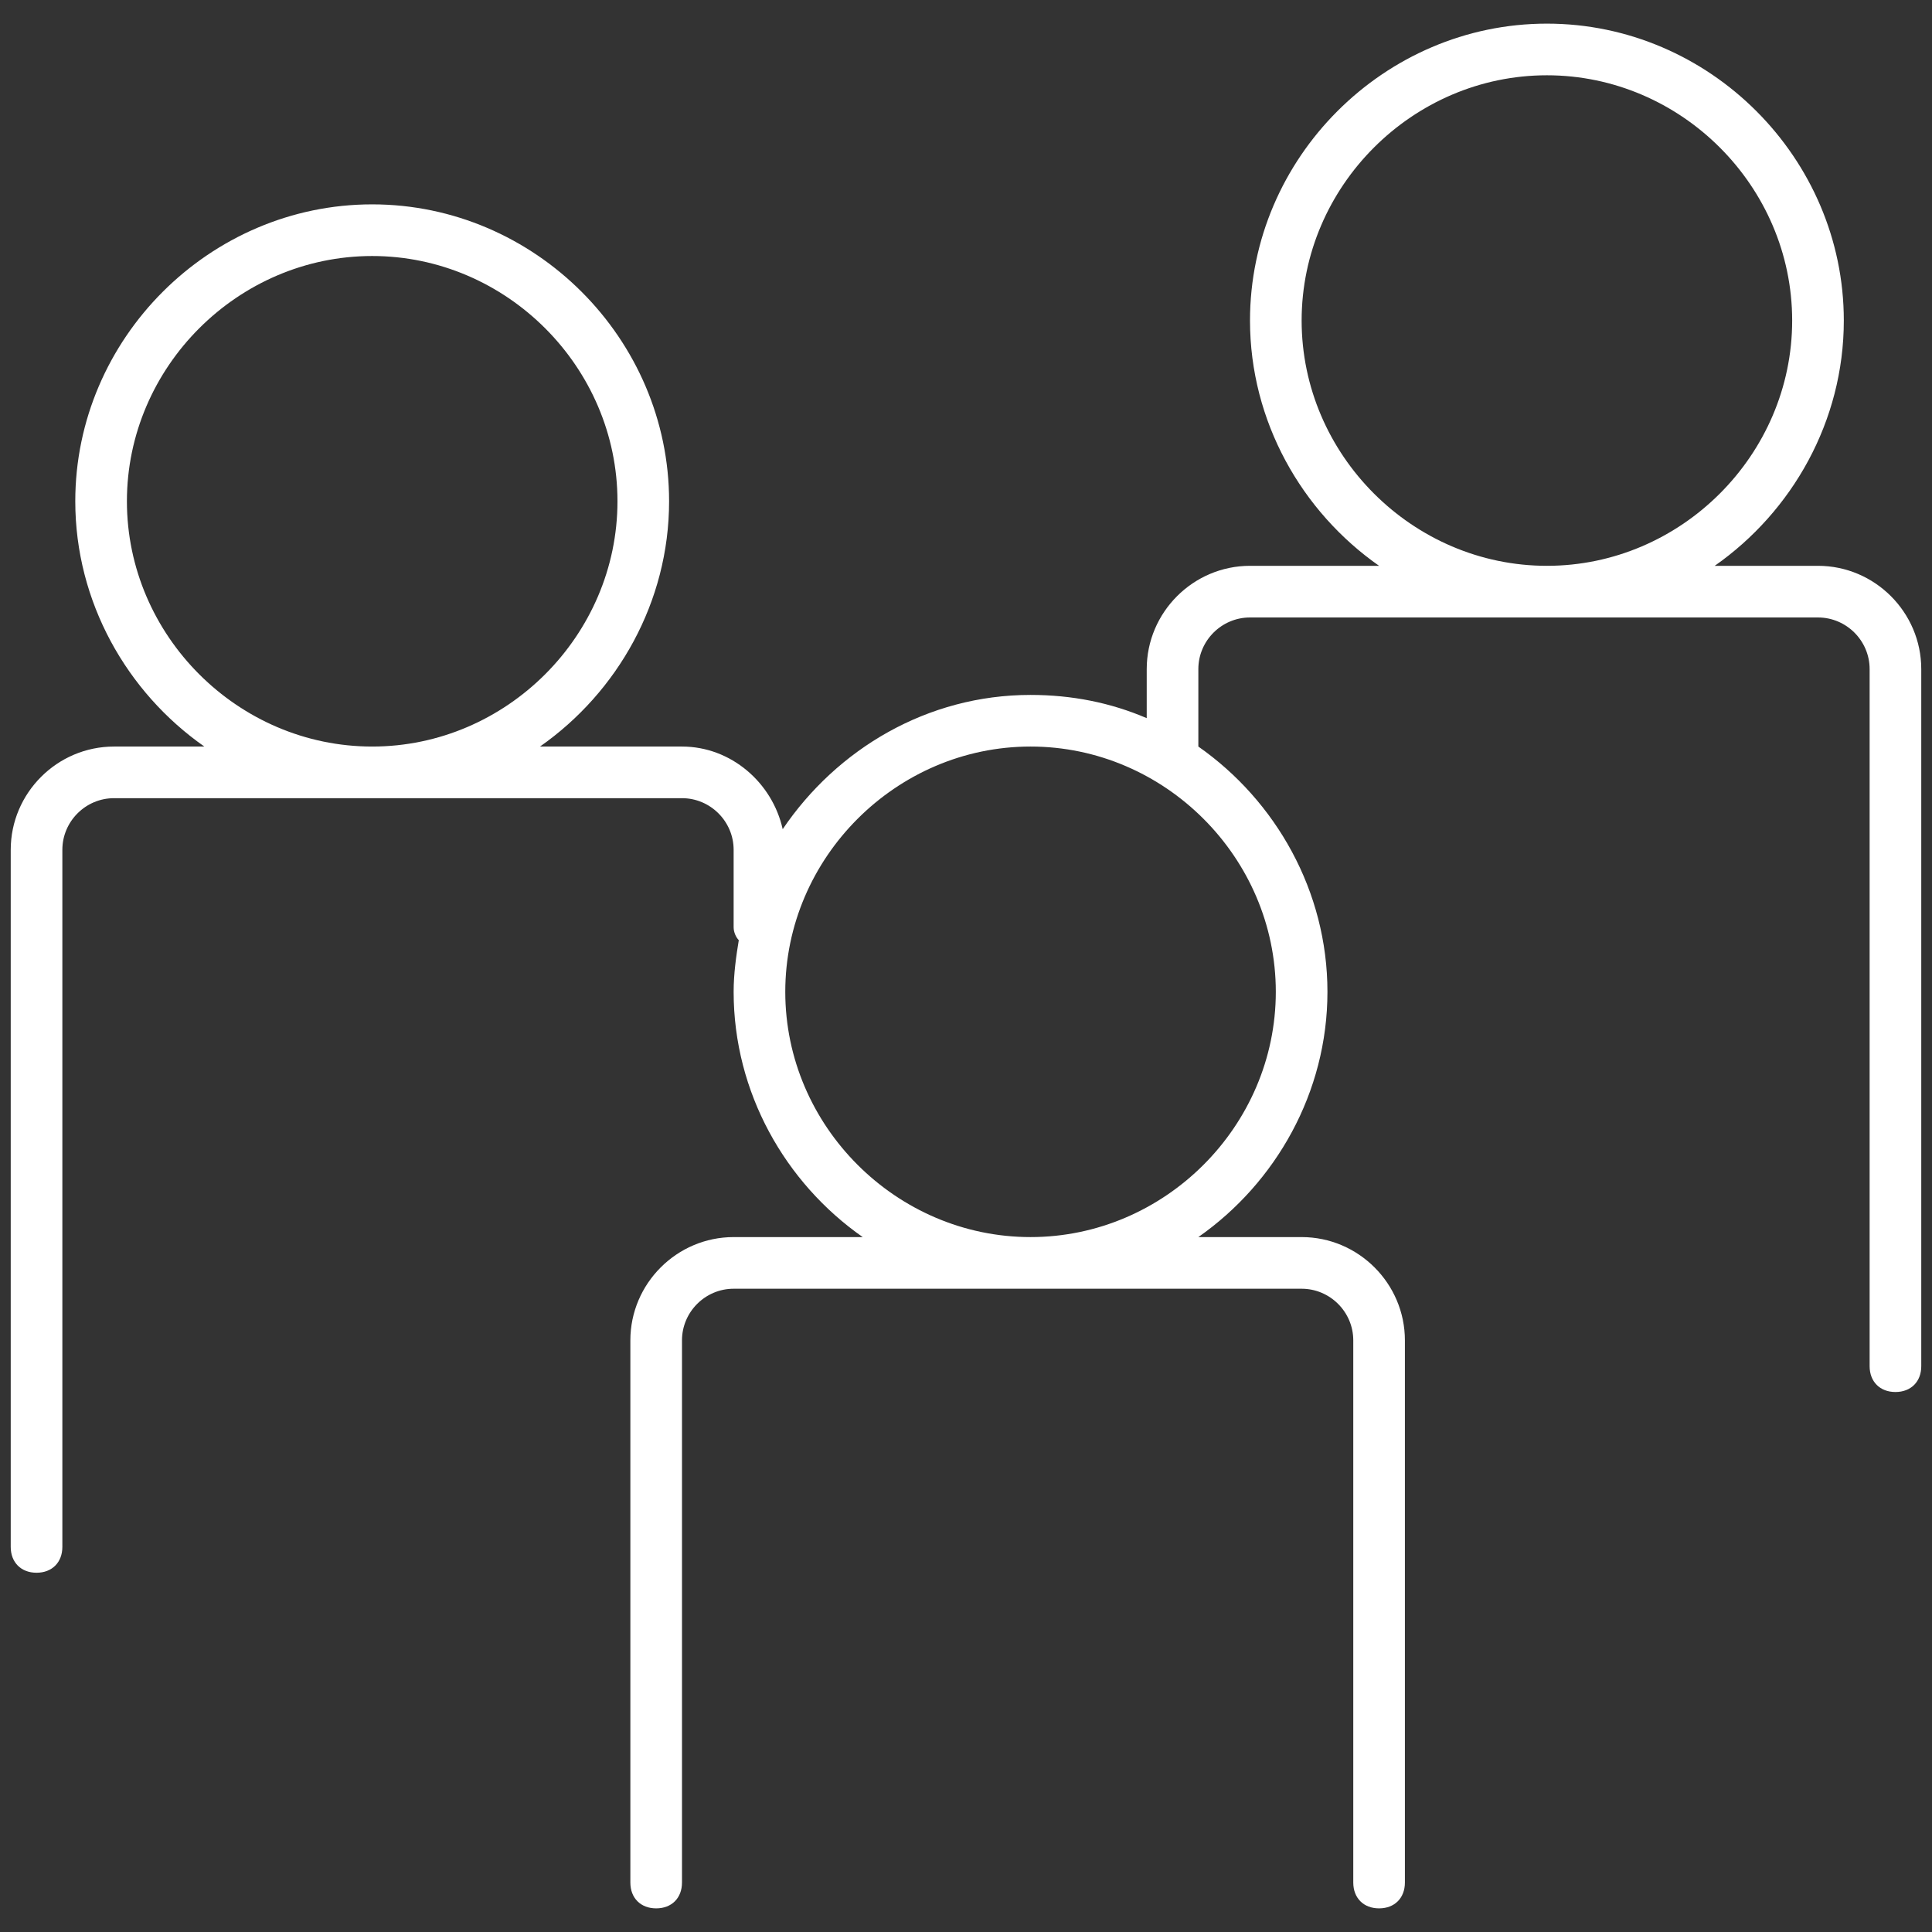 <?xml version="1.0" encoding="UTF-8" standalone="no"?><!DOCTYPE svg PUBLIC "-//W3C//DTD SVG 1.1//EN" "http://www.w3.org/Graphics/SVG/1.1/DTD/svg11.dtd"><svg width="100%" height="100%" viewBox="0 0 90 90" version="1.1" xmlns="http://www.w3.org/2000/svg" xmlns:xlink="http://www.w3.org/1999/xlink" xml:space="preserve" xmlns:serif="http://www.serif.com/" style="fill-rule:evenodd;clip-rule:evenodd;stroke-linejoin:round;stroke-miterlimit:1.414;"><rect x="0" y="0" width="90" height="90" fill="#333333" stroke="none"/><g><path d="M84.689,26.358l-4.811,0c3.608,-2.526 6.014,-6.735 6.014,-11.426c0,-7.577 -6.254,-13.831 -13.831,-13.831c-7.577,0 -13.831,6.254 -13.831,13.831c0,4.691 2.405,8.9 6.013,11.426l-6.013,0c-2.646,0 -4.811,2.165 -4.811,4.811l0,2.285c-1.684,-0.722 -3.488,-1.082 -5.412,-1.082c-4.811,0 -9.021,2.525 -11.546,6.254c-0.481,-2.165 -2.406,-3.849 -4.691,-3.849l-6.615,0c3.609,-2.526 6.014,-6.735 6.014,-11.426c0,-7.577 -6.254,-13.831 -13.831,-13.831c-7.577,0 -13.831,6.254 -13.831,13.831c0,4.691 2.405,8.9 6.013,11.426l-4.209,0c-2.646,0 -4.811,2.165 -4.811,4.811l0,32.473c0,0.721 0.481,1.203 1.203,1.203c0.721,0 1.202,-0.482 1.202,-1.203l0,-32.473c0,-1.323 1.083,-2.406 2.406,-2.406l26.459,0c1.323,0 2.406,1.083 2.406,2.406l0,3.608c0,0.24 0.12,0.481 0.24,0.601c-0.12,0.722 -0.24,1.564 -0.24,2.406c0,4.69 2.405,8.9 6.013,11.425l-6.013,0c-2.646,0 -4.811,2.165 -4.811,4.811l0,25.257c0,0.722 0.481,1.203 1.203,1.203c0.721,0 1.202,-0.481 1.202,-1.203l0,-25.257c0,-1.323 1.083,-2.405 2.406,-2.405l26.459,0c1.323,0 2.406,1.082 2.406,2.405l0,25.257c0,0.722 0.481,1.203 1.202,1.203c0.722,0 1.203,-0.481 1.203,-1.203l0,-25.257c0,-2.646 -2.165,-4.811 -4.811,-4.811l-4.811,0c3.608,-2.525 6.014,-6.735 6.014,-11.425c0,-4.691 -2.406,-8.9 -6.014,-11.426l0,-3.608c0,-1.323 1.083,-2.405 2.406,-2.405l26.459,0c1.323,0 2.406,1.082 2.406,2.405l0,32.473c0,0.722 0.481,1.203 1.202,1.203c0.722,0 1.203,-0.481 1.203,-1.203l0,-32.473c0,-2.646 -2.165,-4.811 -4.811,-4.811Zm-78.777,-3.007c0,-6.254 5.172,-11.425 11.426,-11.425c6.254,0 11.426,5.171 11.426,11.425c0,6.254 -5.172,11.426 -11.426,11.426c-6.254,0 -11.426,-5.172 -11.426,-11.426Zm53.52,22.852c0,6.254 -5.171,11.425 -11.425,11.425c-6.254,0 -11.426,-5.171 -11.426,-11.425c0,-6.254 5.172,-11.426 11.426,-11.426c6.254,0 11.425,5.172 11.425,11.426Zm1.203,-31.271c0,-6.254 5.172,-11.425 11.426,-11.425c6.254,0 11.425,5.171 11.425,11.425c0,6.254 -5.171,11.426 -11.425,11.426c-6.254,0 -11.426,-5.172 -11.426,-11.426Z" style="fill:#fff;fill-rule:nonzero;"/></g></svg>